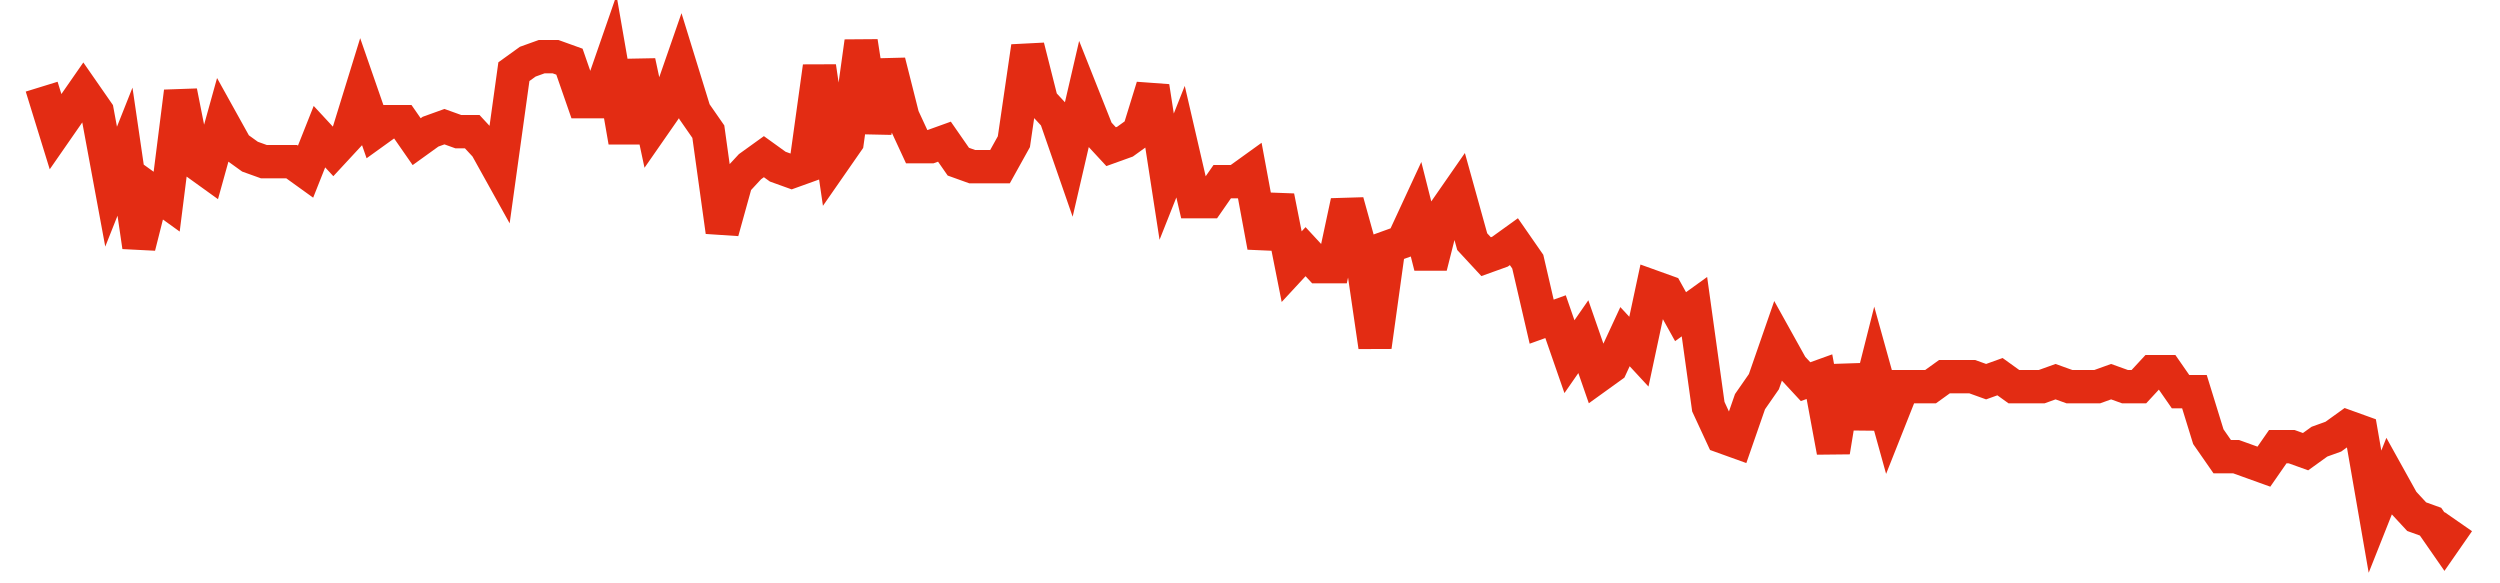 <svg width="300" height="70" viewBox="0 0 300 70" xmlns="http://www.w3.org/2000/svg">
    <path d="M 5,10.4 L 6.667,15.8 L 8.333,13.4 L 10,11 L 11.667,13.4 L 13.333,22.4 L 15,18.2 L 16.667,29.6 L 18.333,23 L 20,24.2 L 21.667,11 L 23.333,19.4 L 25,20.6 L 26.667,14.6 L 28.333,17.6 L 30,18.8 L 31.667,19.4 L 33.333,19.4 L 35,19.4 L 36.667,20.6 L 38.333,16.4 L 40,18.2 L 41.667,16.4 L 43.333,11 L 45,15.8 L 46.667,14.6 L 48.333,14.6 L 50,17 L 51.667,15.8 L 53.333,15.2 L 55,15.8 L 56.667,15.8 L 58.333,17.6 L 60,20.6 L 61.667,8.6 L 63.333,7.4 L 65,6.8 L 66.667,6.8 L 68.333,7.4 L 70,12.2 L 71.667,12.2 L 73.333,7.4 L 75,17 L 76.667,7.4 L 78.333,15.2 L 80,12.8 L 81.667,8 L 83.333,13.4 L 85,15.8 L 86.667,27.8 L 88.333,21.8 L 90,20 L 91.667,18.8 L 93.333,20 L 95,20.6 L 96.667,20 L 98.333,8 L 100,19.4 L 101.667,17 L 103.333,5 L 105,15.8 L 106.667,7.4 L 108.333,14 L 110,17.6 L 111.667,17.6 L 113.333,17 L 115,19.4 L 116.667,20 L 118.333,20 L 120,20 L 121.667,17 L 123.333,5.6 L 125,12.2 L 126.667,14 L 128.333,18.8 L 130,11.6 L 131.667,15.8 L 133.333,17.6 L 135,17 L 136.667,15.8 L 138.333,10.4 L 140,21.2 L 141.667,17 L 143.333,24.2 L 145,24.2 L 146.667,21.8 L 148.333,21.8 L 150,20.6 L 151.667,29.6 L 153.333,23.6 L 155,32 L 156.667,30.2 L 158.333,32 L 160,32 L 161.667,24.2 L 163.333,30.2 L 165,41.6 L 166.667,29.6 L 168.333,29 L 170,25.4 L 171.667,32 L 173.333,25.4 L 175,23 L 176.667,29 L 178.333,30.8 L 180,30.2 L 181.667,29 L 183.333,31.4 L 185,38.6 L 186.667,38 L 188.333,42.8 L 190,40.4 L 191.667,45.2 L 193.333,44 L 195,40.4 L 196.667,42.2 L 198.333,34.4 L 200,35 L 201.667,38 L 203.333,36.8 L 205,48.8 L 206.667,52.4 L 208.333,53 L 210,48.2 L 211.667,45.8 L 213.333,41 L 215,44 L 216.667,45.8 L 218.333,45.2 L 220,54.2 L 221.667,44 L 223.333,51.2 L 225,44.6 L 226.667,50.6 L 228.333,46.4 L 230,46.4 L 231.667,46.4 L 233.333,45.2 L 235,45.2 L 236.667,45.2 L 238.333,45.8 L 240,45.2 L 241.667,46.4 L 243.333,46.4 L 245,46.4 L 246.667,45.8 L 248.333,46.4 L 250,46.4 L 251.667,46.4 L 253.333,45.8 L 255,46.4 L 256.667,46.4 L 258.333,44.6 L 260,44.6 L 261.667,47 L 263.333,47 L 265,52.4 L 266.667,54.8 L 268.333,54.8 L 270,55.4 L 271.667,56 L 273.333,53.6 L 275,53.6 L 276.667,54.2 L 278.333,53 L 280,52.4 L 281.667,51.2 L 283.333,51.8 L 285,61.4 L 286.667,57.2 L 288.333,60.2 L 290,62 L 291.667,62.6 L 293.333,65 L 295,62.6" fill="none" stroke="#E32C13" stroke-width="4"/>
</svg>